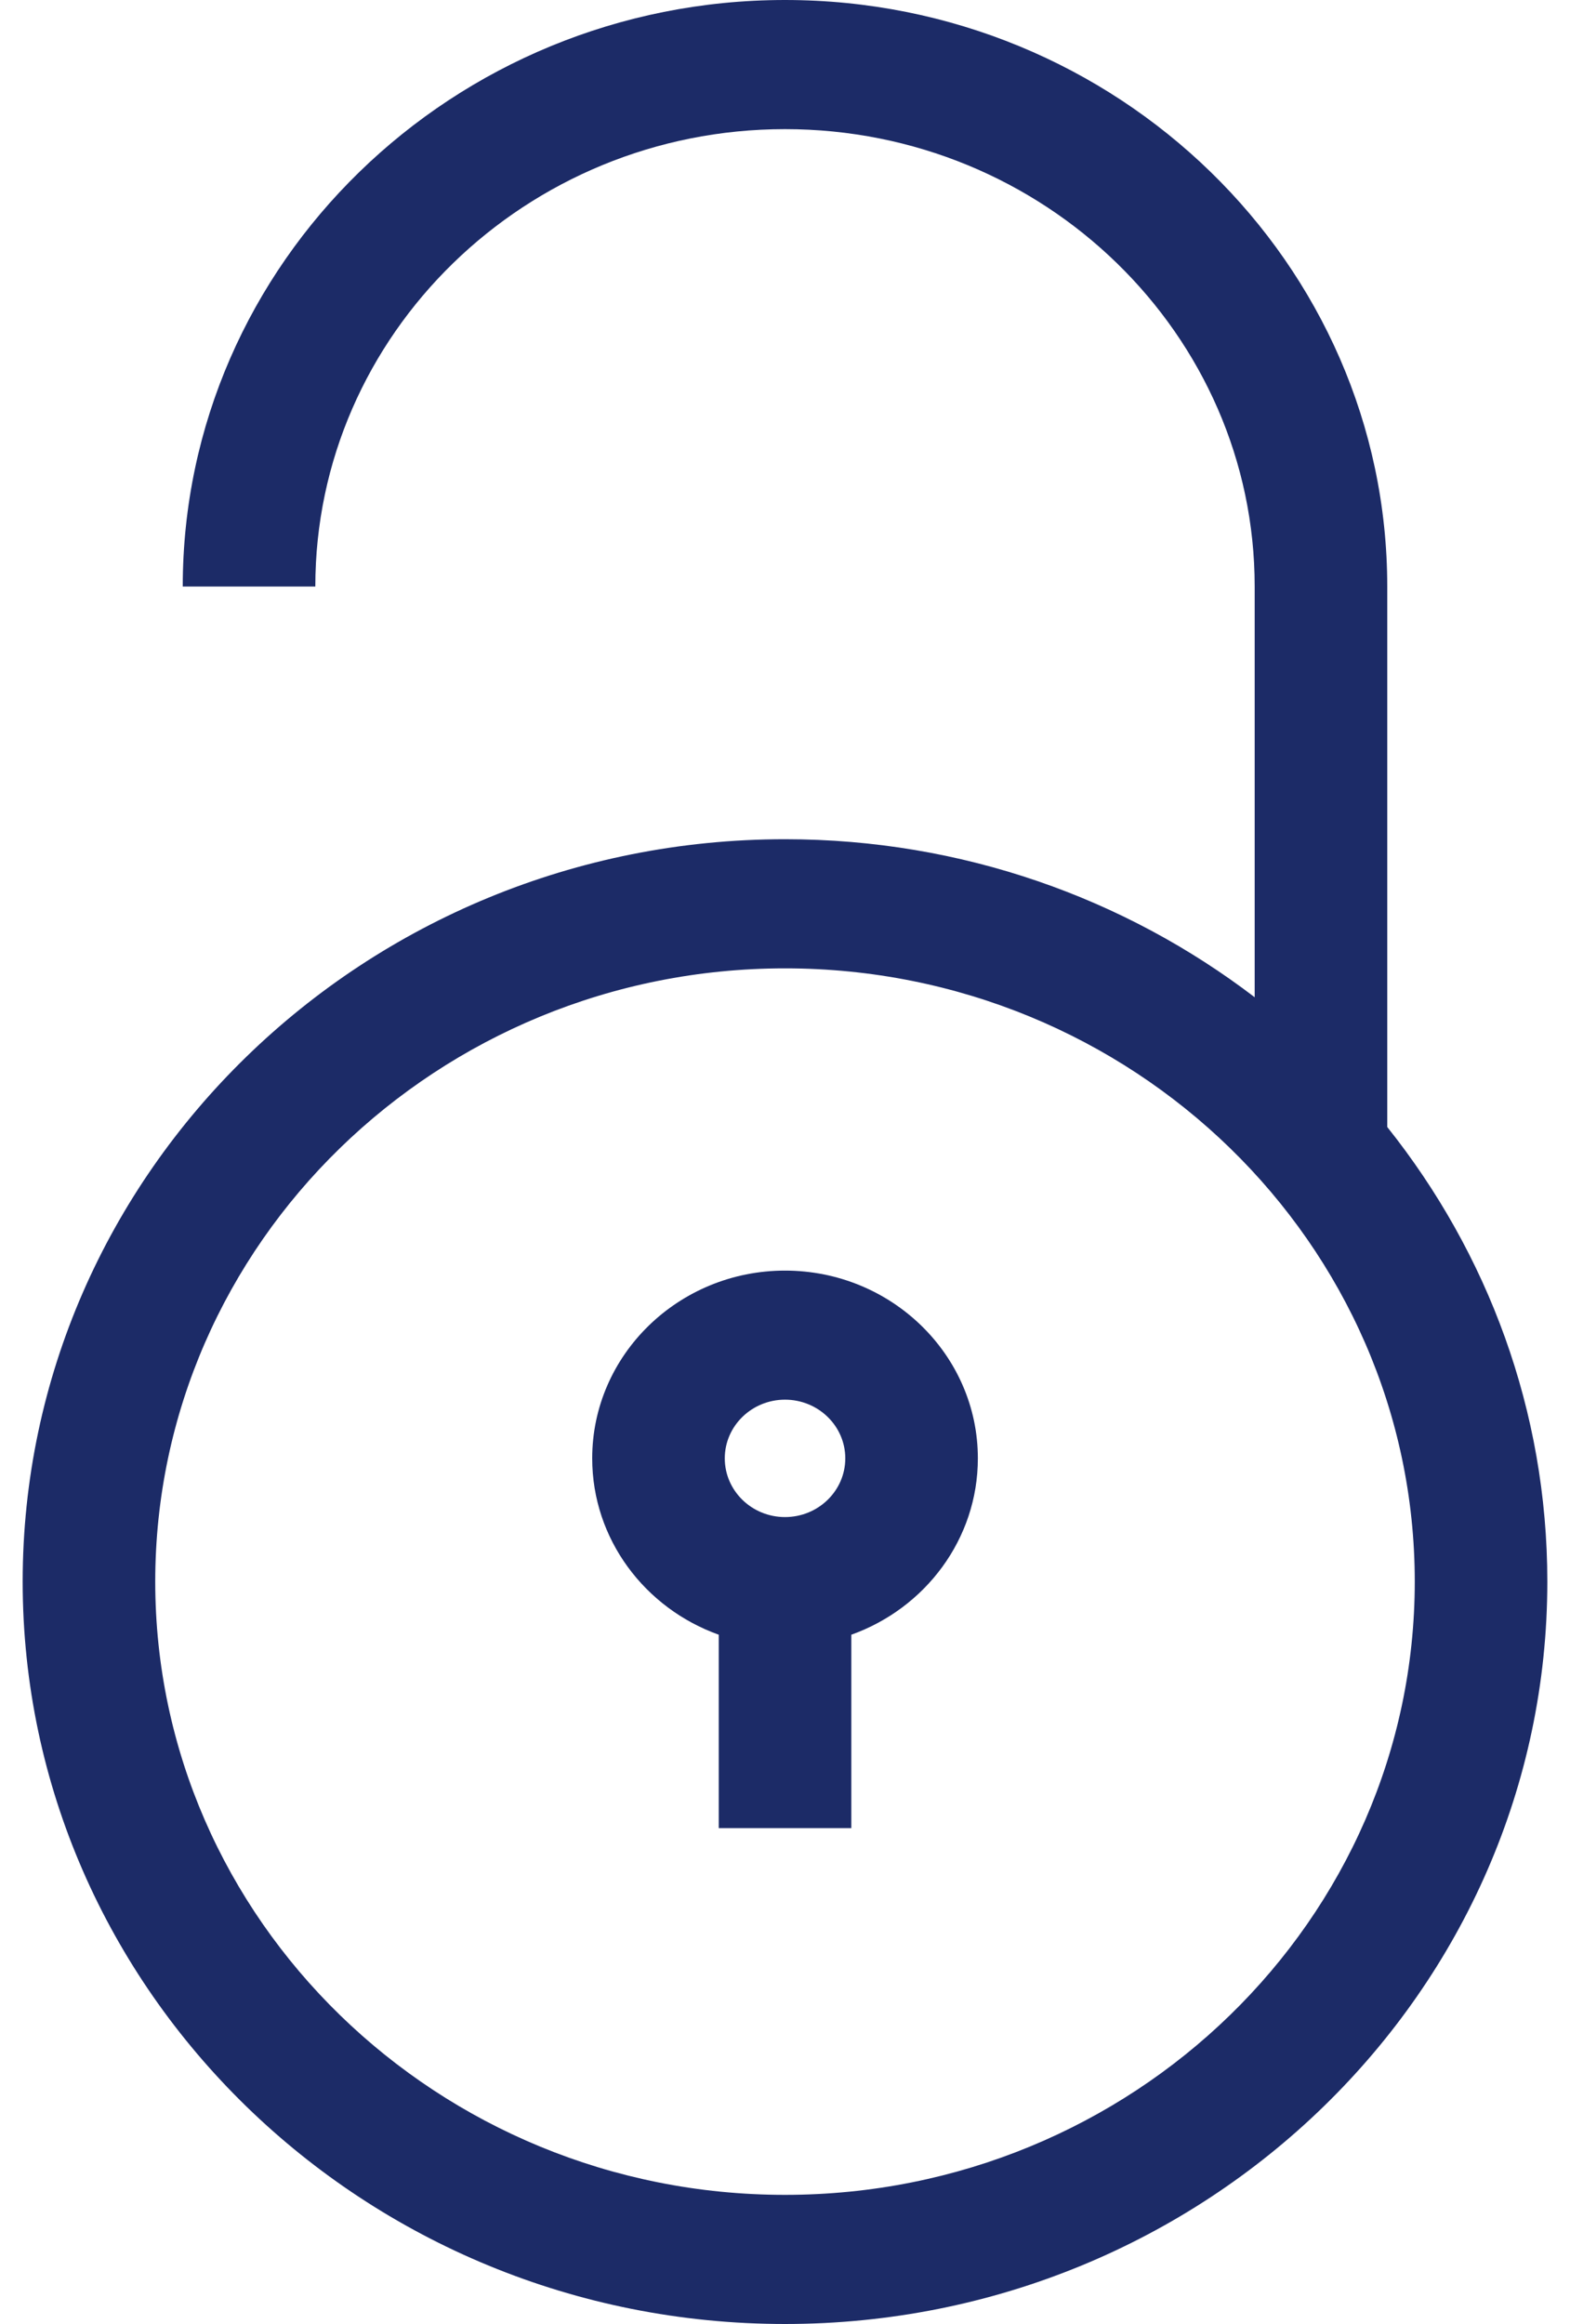<svg width="25" height="37" viewBox="0 0 25 37" fill="none" xmlns="http://www.w3.org/2000/svg">
<path d="M22.09 17.943V9.338C22.09 4.189 17.788 0 12.5 0C7.212 0 2.91 4.189 2.91 9.338H5.021C5.021 5.322 8.376 2.056 12.5 2.056C16.624 2.056 19.979 5.322 19.979 9.338V15.877C17.917 14.302 15.319 13.361 12.5 13.361C5.807 13.361 0.361 18.663 0.361 25.181C0.361 31.698 5.807 37 12.5 37C19.194 37 24.639 31.698 24.639 25.181C24.639 22.456 23.687 19.945 22.09 17.943ZM12.5 34.944C6.971 34.944 2.472 30.564 2.472 25.181C2.472 19.797 6.971 15.417 12.5 15.417C18.029 15.417 22.528 19.797 22.528 25.181C22.528 30.564 18.029 34.944 12.5 34.944Z" fill="#1C2B67"/>
<path d="M12.5 20.229C10.807 20.229 9.43 21.57 9.43 23.218C9.43 24.506 10.27 25.606 11.445 26.026V29.105H13.556V26.026C14.731 25.606 15.571 24.506 15.571 23.218C15.571 21.57 14.194 20.229 12.5 20.229ZM12.5 24.153C11.971 24.153 11.541 23.734 11.541 23.218C11.541 22.703 11.971 22.284 12.5 22.284C13.03 22.284 13.46 22.703 13.46 23.218C13.46 23.734 13.03 24.153 12.5 24.153Z" fill="#1C2B67"/>
</svg>
